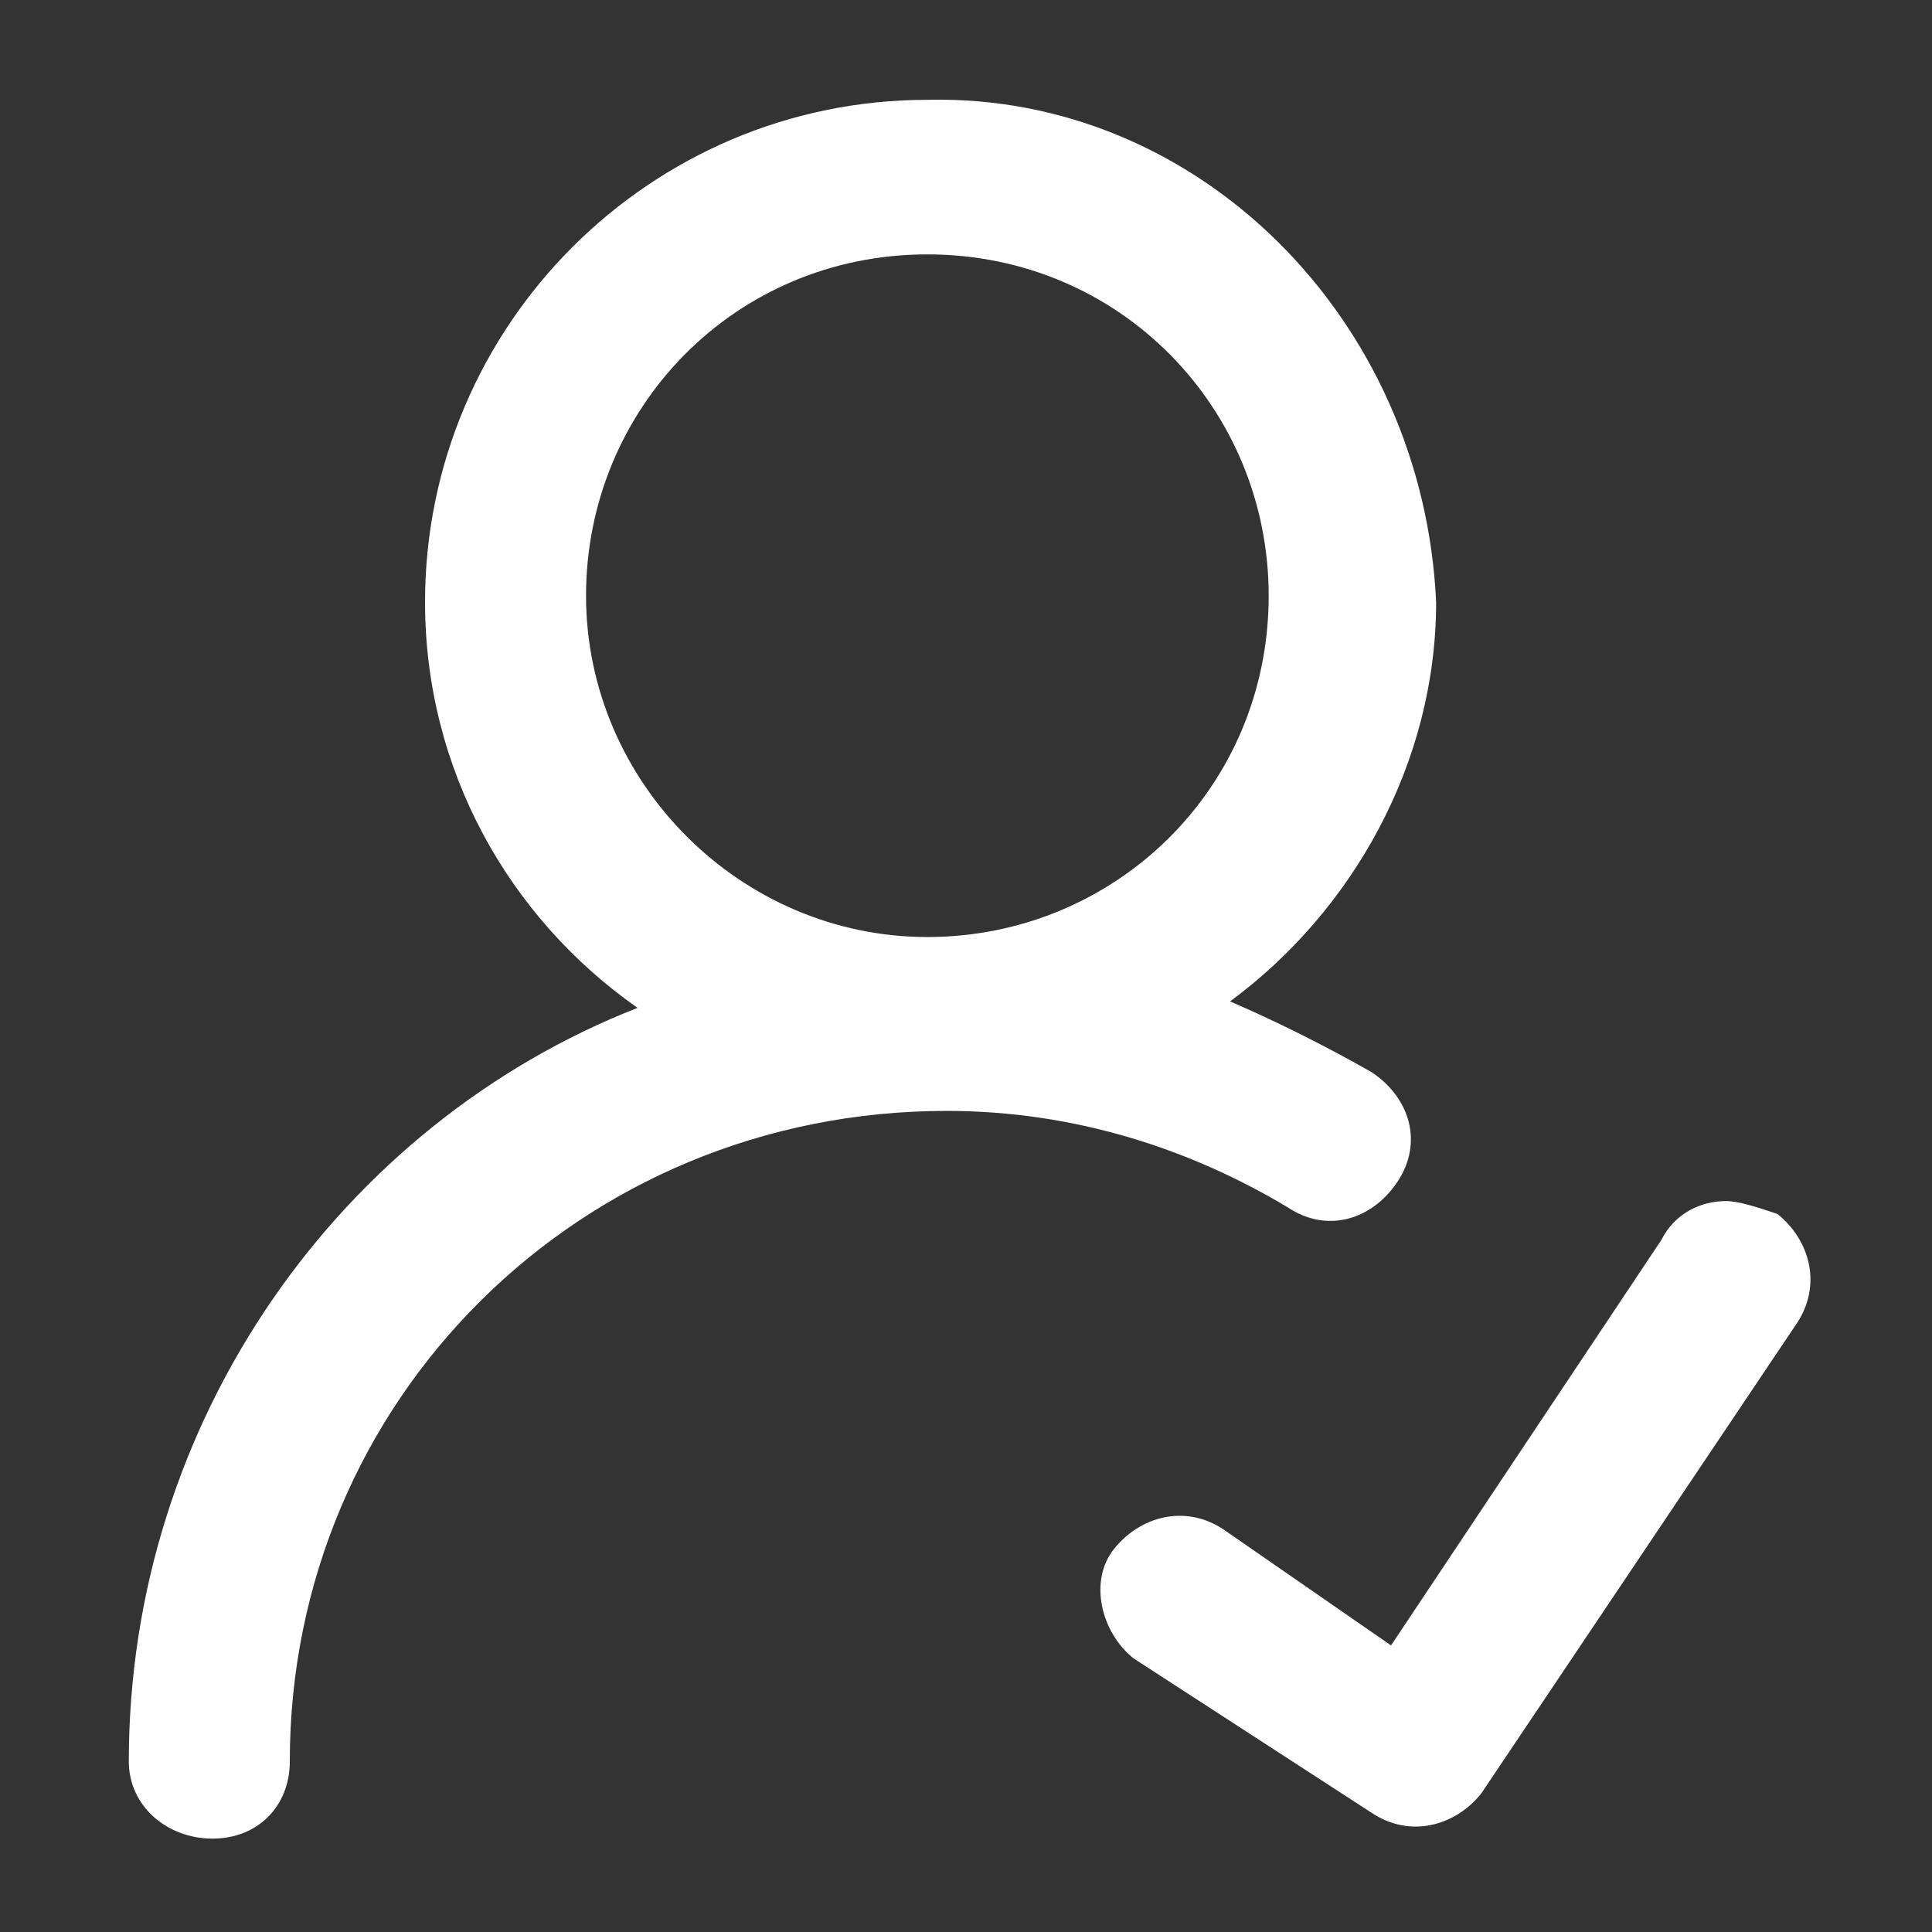 <?xml version="1.0" encoding="utf-8"?>
<!-- Generator: $$$/GeneralStr/196=Adobe Illustrator 27.6.0, SVG Export Plug-In . SVG Version: 6.00 Build 0)  -->
<svg version="1.1" id="图层_1" xmlns="http://www.w3.org/2000/svg" xmlns:xlink="http://www.w3.org/1999/xlink" x="0px" y="0px"
	 viewBox="0 0 30 30" style="enable-background:new 0 0 30 30;" xml:space="preserve">
<rect x="0" y="0" width="30" height="30" fill="#333333" stroke="none"/>
<style type="text/css">
	.st0{fill:#FF0000;}
	.st1{fill:#00FF00;}
	.st2{fill:#0000FF;}
	.st3{fill:#FFFFFF;}
	.st4{fill:none;}
</style>
<g id="layer1" transform="translate(0 -290.65)">
	<path id="circle2859" vector-effect="none" class="st3" d="M14.4,292.2c-4.3,0-7.8,3.5-7.8,7.8c0,2.6,1.3,4.9,3.3,6.3
		C5.3,308.1,2,312.7,2,318c0,0.7,0.6,1.2,1.3,1.2c0.7,0,1.2-0.5,1.2-1.2c0-5.6,4.5-10.1,10.2-10.1c2,0,3.8,0.6,5.3,1.5
		c0.6,0.4,1.3,0.2,1.7-0.4c0.4-0.6,0.2-1.3-0.4-1.7l0,0c-0.7-0.4-1.5-0.8-2.2-1.1c1.9-1.4,3.2-3.7,3.2-6.2
		C22.1,295.6,18.6,292.1,14.4,292.2L14.4,292.2z M14.4,294.6c3,0,5.3,2.4,5.3,5.3c0,3-2.4,5.3-5.3,5.3s-5.3-2.4-5.3-5.3
		C9.1,297,11.4,294.6,14.4,294.6z M26.8,309.3c-0.4,0-0.8,0.2-1,0.6l-4.2,6.3l-2.6-1.8c-0.6-0.4-1.3-0.2-1.7,0.3s-0.2,1.3,0.3,1.7
		l0,0l3.7,2.4c0.6,0.4,1.3,0.2,1.7-0.3c0,0,0,0,0,0l4.9-7.3c0.4-0.6,0.2-1.3-0.3-1.7C27.3,309.4,27,309.3,26.8,309.3z"/>
</g>
</svg>
